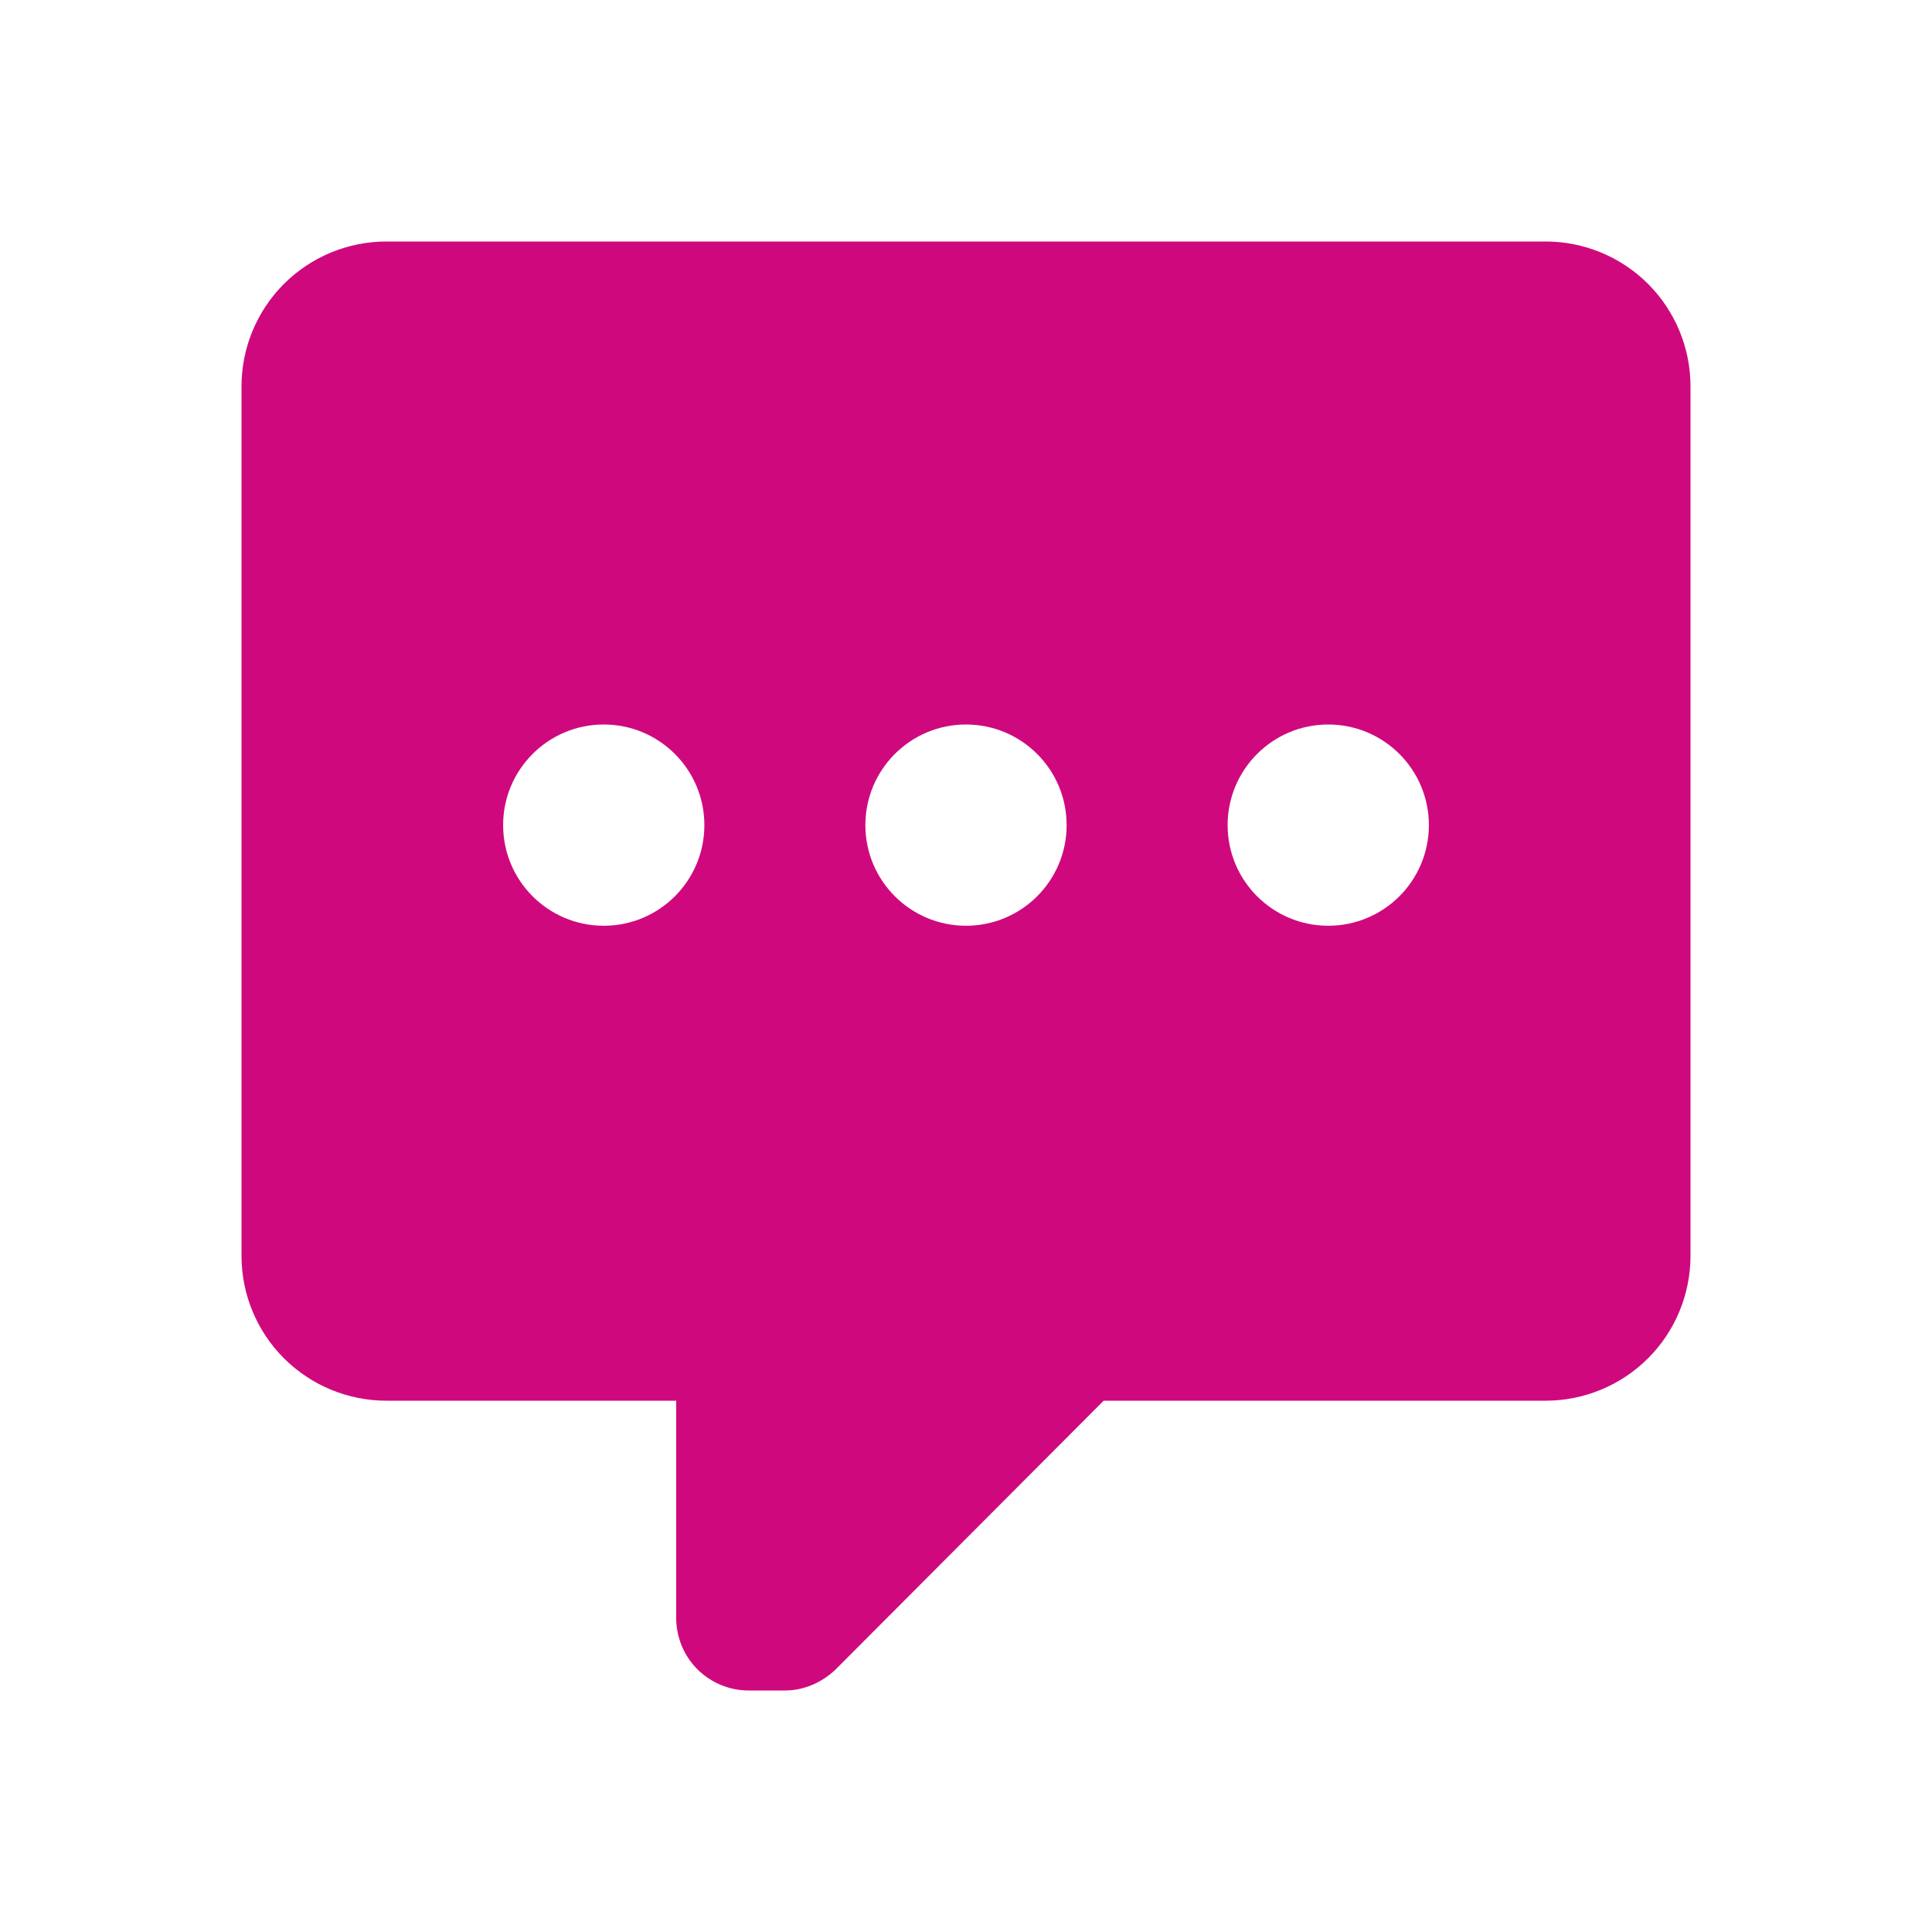 <svg width="48" height="48" viewBox="0 0 48 48" fill="none" xmlns="http://www.w3.org/2000/svg">
<path fill-rule="evenodd" clip-rule="evenodd" d="M38.4 6H9.6C8.645 6 7.73 6.379 7.054 7.054C6.379 7.73 6 8.645 6 9.6V31.2C6 32.155 6.379 33.071 7.054 33.746C7.73 34.421 8.645 34.8 9.6 34.8H16.8V40.2C16.8 40.677 16.99 41.135 17.327 41.473C17.665 41.81 18.123 42 18.6 42H19.5C19.95 42 20.4 41.82 20.76 41.478L27.42 34.8H38.4C39.355 34.8 40.27 34.421 40.946 33.746C41.621 33.071 42 32.155 42 31.2V9.6C42 8.645 41.621 7.73 40.946 7.054C40.27 6.379 39.355 6 38.4 6ZM15 23C16.381 23 17.5 21.881 17.5 20.5C17.5 19.119 16.381 18 15 18C13.619 18 12.5 19.119 12.5 20.5C12.5 21.881 13.619 23 15 23ZM24 23C25.381 23 26.5 21.881 26.5 20.5C26.5 19.119 25.381 18 24 18C22.619 18 21.5 19.119 21.5 20.5C21.5 21.881 22.619 23 24 23ZM35.5 20.5C35.5 21.881 34.381 23 33 23C31.619 23 30.5 21.881 30.5 20.5C30.5 19.119 31.619 18 33 18C34.381 18 35.5 19.119 35.5 20.5Z" fill="#CF097D"/>
</svg>
